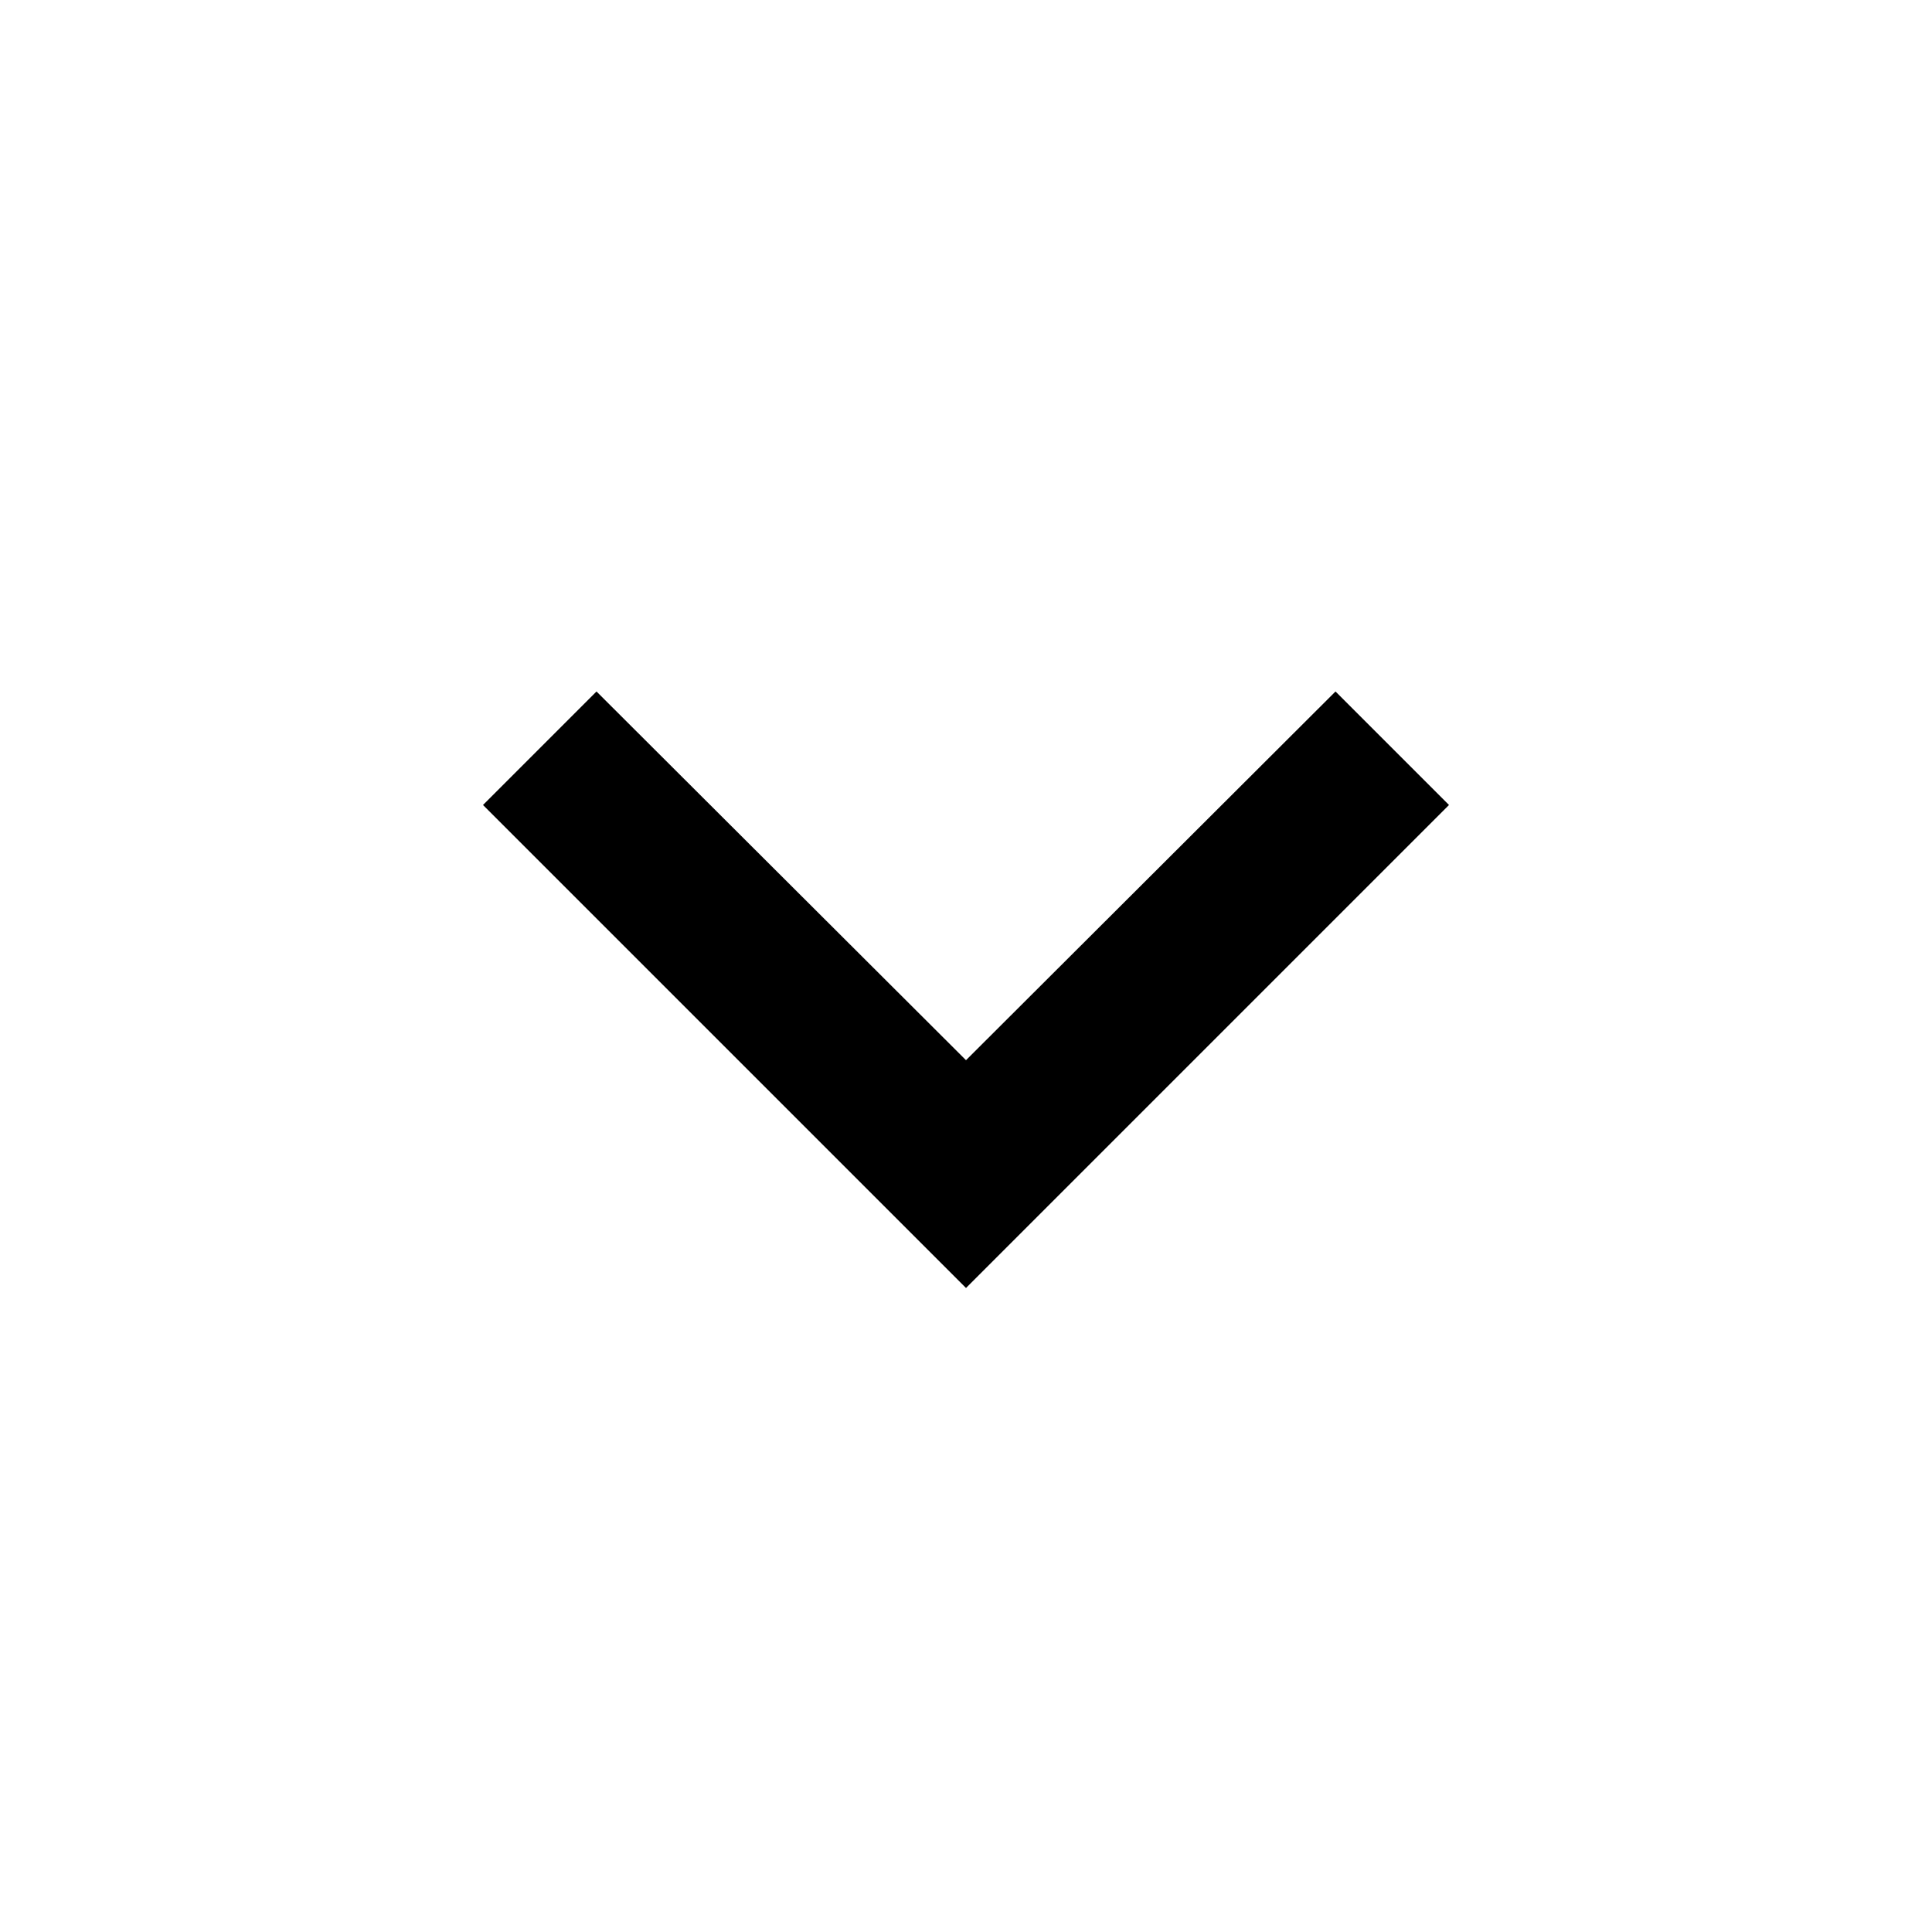 <svg width="1.5em" height="1.5em" viewBox="0 0 24 24" data-id="arrow-down" data-name="AdaptableIcon" aria-hidden="true" style="vertical-align:middle;fill:currentColor" class="ab-Icon ab-Icon--arrow-down"><path d="M7.41 8.59L12 13.17l4.59-4.58L18 10l-6 6-6-6 1.41-1.41z"></path></svg>